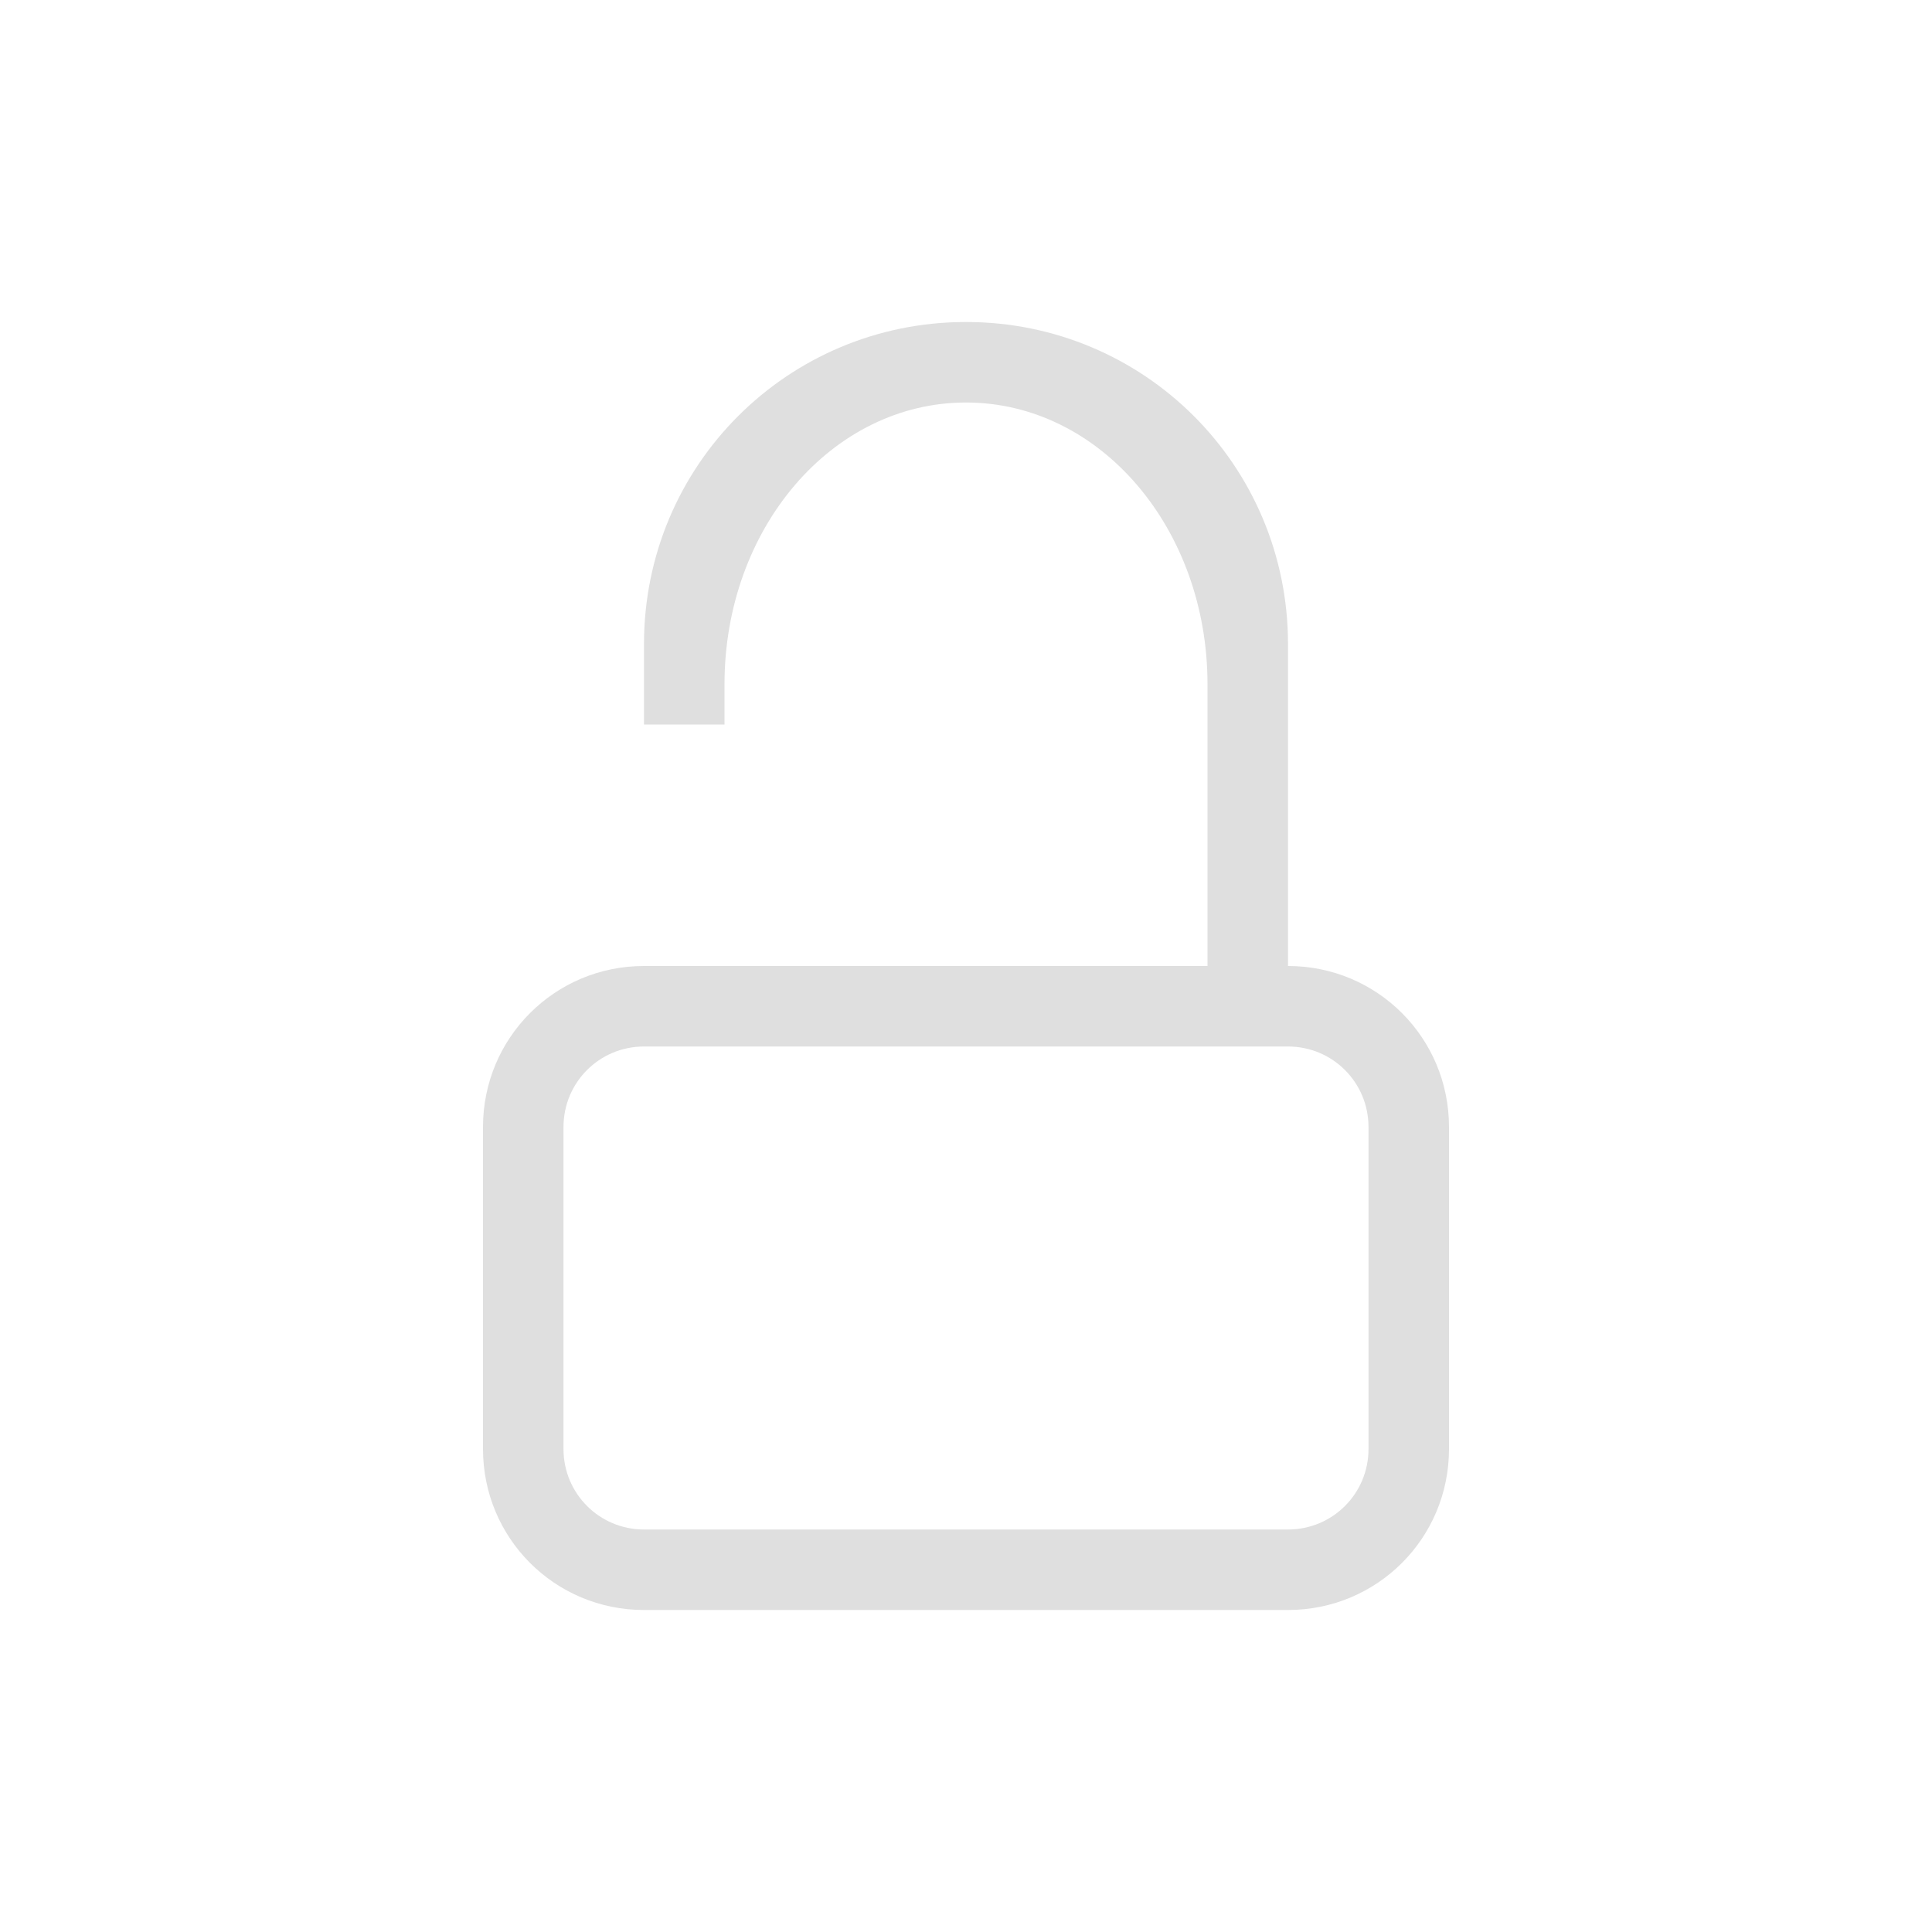 <svg version="1.1" viewBox="0 0 24 24" xmlns="http://www.w3.org/2000/svg">
 <defs>
  <style id="current-color-scheme" type="text/css">.ColorScheme-Text {
        color:#dfdfdf;
      }</style>
 </defs>
 <path class="ColorScheme-Text" d="m12 4c-2.216 0-4 1.784-4 4v1h1v-0.5c0-1.939 1.338-3.5 3-3.5s3 1.561 3 3.5v3.5h1v-4c0-2.216-1.784-4-4-4z" fill="currentColor"/>
 <path class="ColorScheme-Text" d="m8 12c-1.108 0-2 0.892-2 2v4c0 1.108 0.892 2 2 2h8c1.108 0 2-0.892 2-2v-4c0-1.108-0.892-2-2-2h-8zm0 1h8c0.554 0 1 0.446 1 1v4c0 0.554-0.446 1-1 1h-8c-0.554 0-1-0.446-1-1v-4c0-0.554 0.446-1 1-1z" fill="currentColor"/>
</svg>

